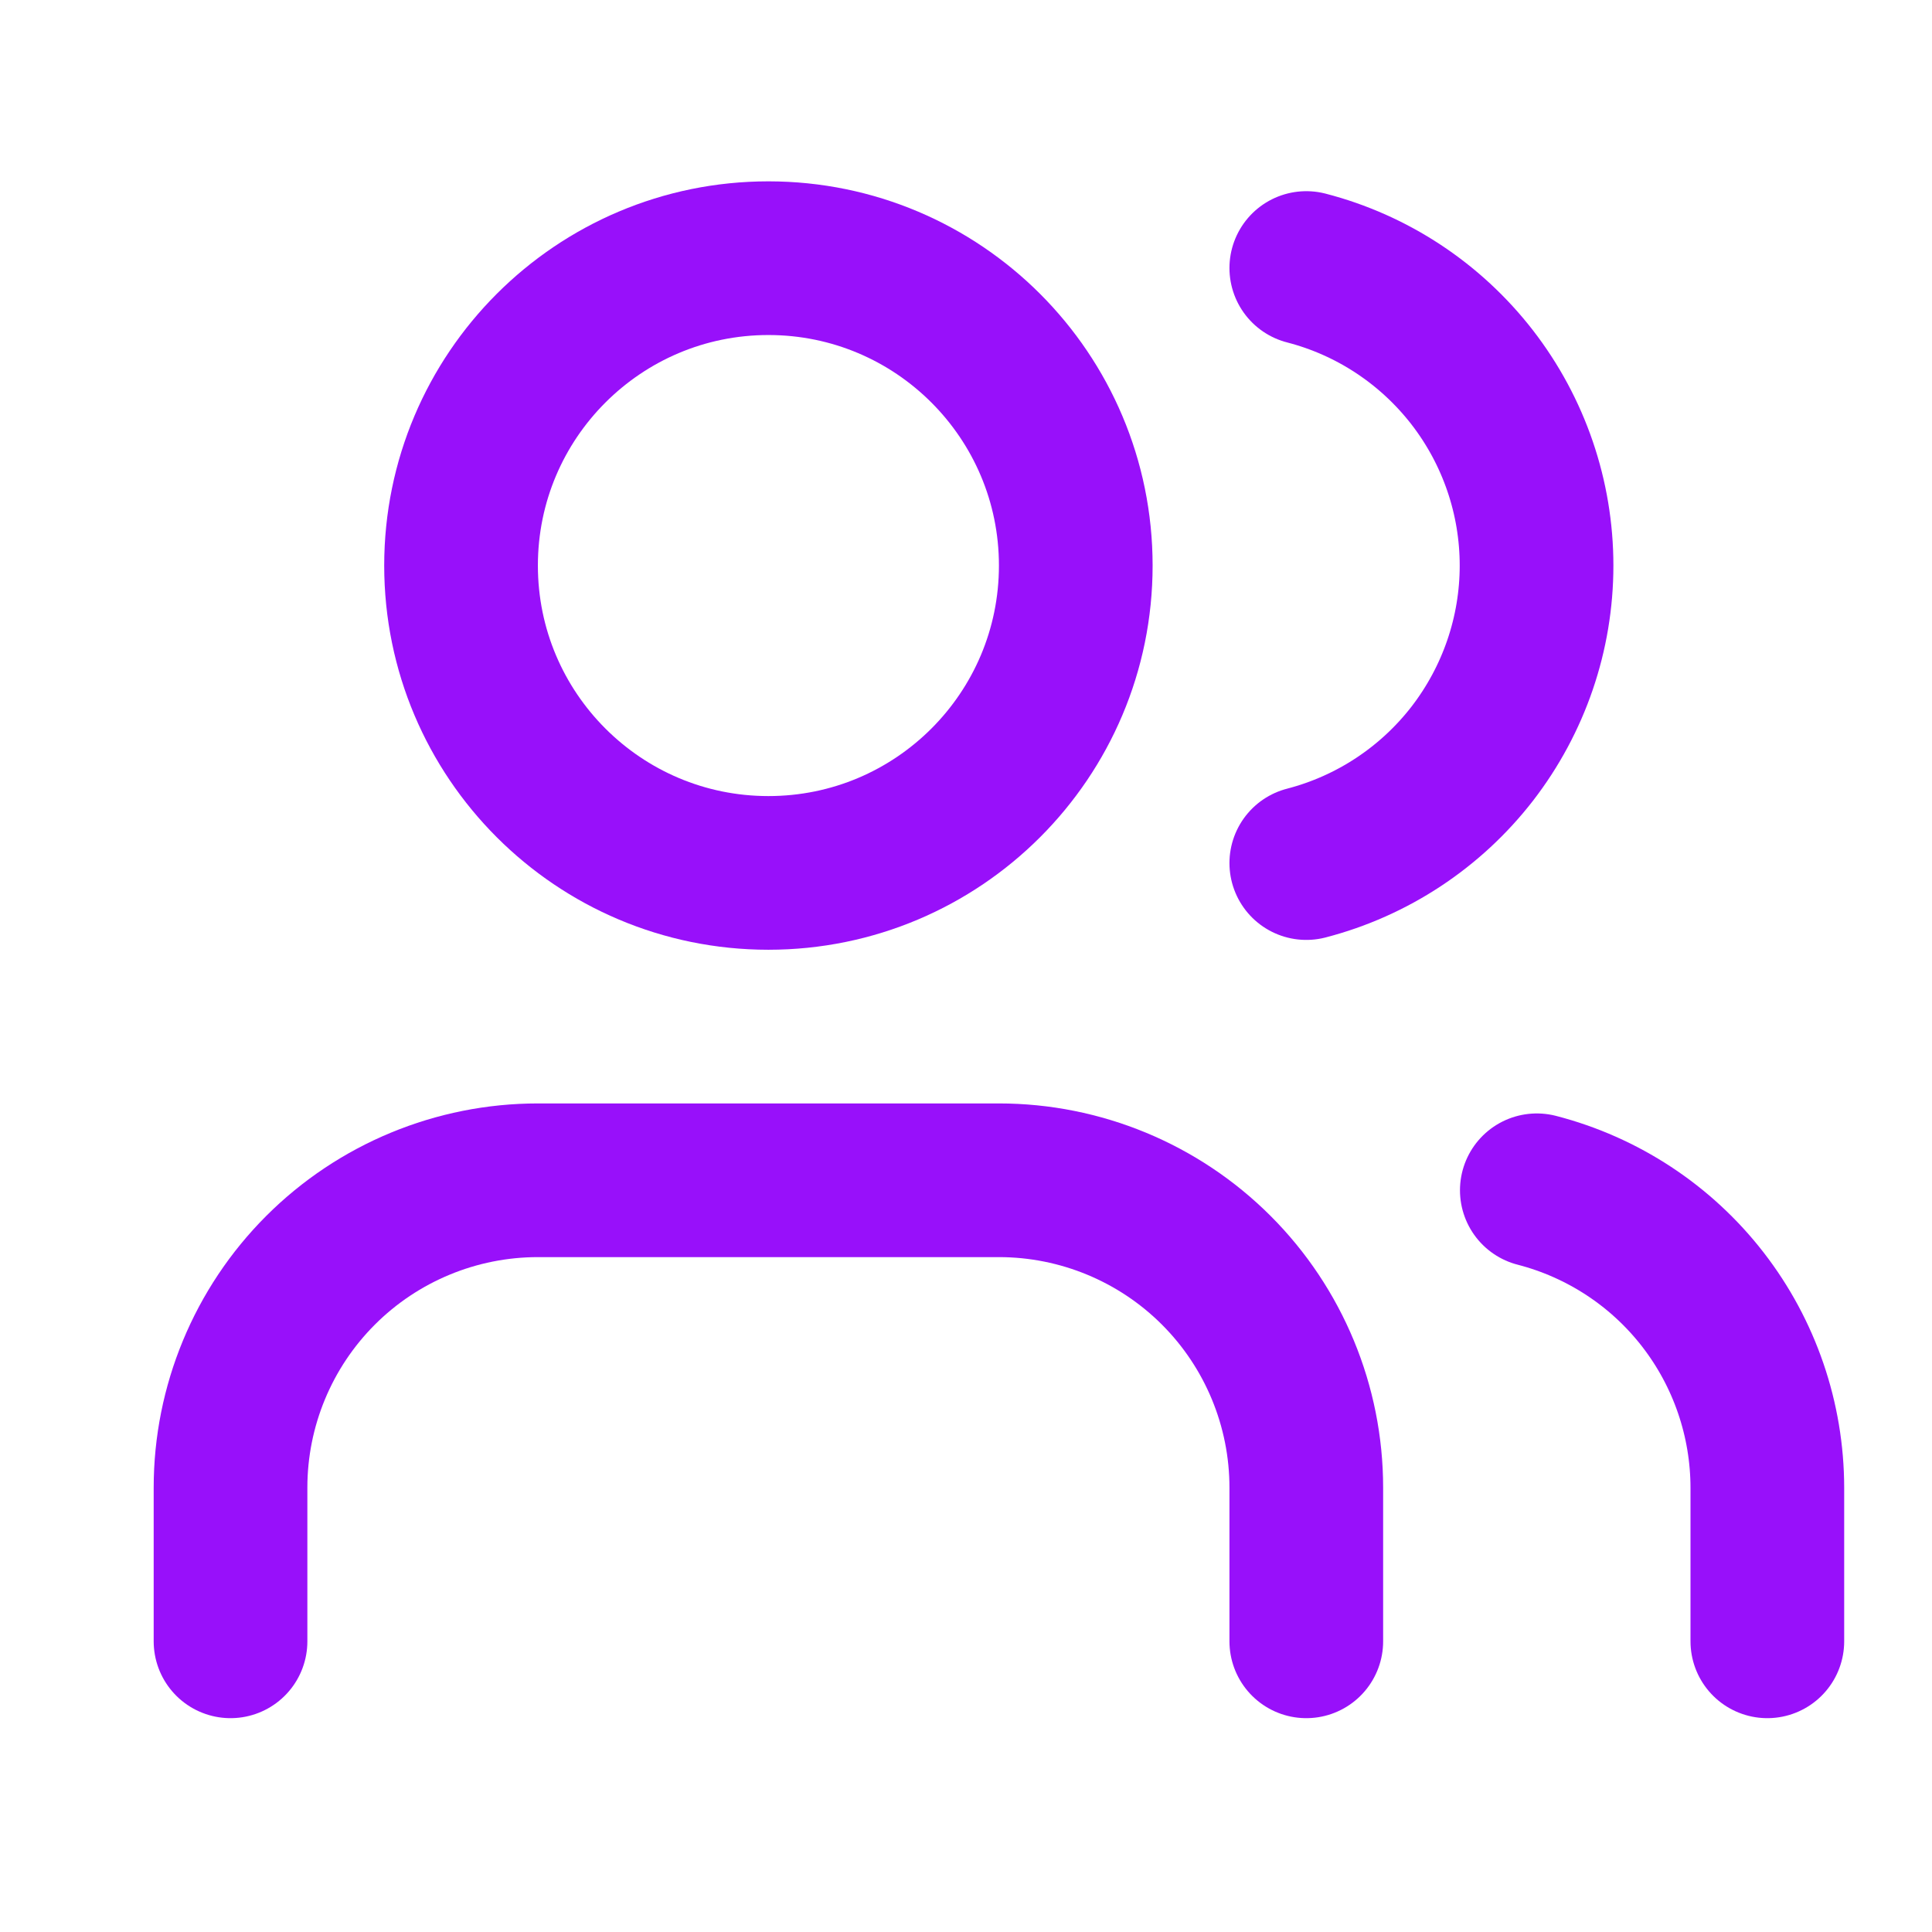 <svg width="22" height="22" viewBox="0 0 22 22" fill="none" xmlns="http://www.w3.org/2000/svg">
<path d="M14.875 18.69V16.94C14.875 16.012 14.506 15.121 13.85 14.465C13.194 13.809 12.303 13.44 11.375 13.44H6.125C5.197 13.44 4.306 13.809 3.65 14.465C2.994 15.121 2.625 16.012 2.625 16.94V18.69" stroke="#9810FA" stroke-width="1.75" stroke-linecap="round" stroke-linejoin="round"/>
<path d="M14.875 3.052C15.626 3.246 16.29 3.685 16.765 4.298C17.239 4.911 17.497 5.664 17.497 6.44C17.497 7.215 17.239 7.968 16.765 8.582C16.29 9.195 15.626 9.633 14.875 9.828" stroke="#9810FA" stroke-width="1.75" stroke-linecap="round" stroke-linejoin="round"/>
<path d="M20.125 18.69V16.94C20.124 16.165 19.866 15.411 19.391 14.798C18.916 14.185 18.251 13.748 17.5 13.554" stroke="#9810FA" stroke-width="1.75" stroke-linecap="round" stroke-linejoin="round"/>
<path d="M8.75 9.94C10.683 9.94 12.25 8.373 12.25 6.44C12.25 4.507 10.683 2.94 8.75 2.94C6.817 2.94 5.25 4.507 5.25 6.44C5.25 8.373 6.817 9.94 8.75 9.94Z" stroke="#9810FA" stroke-width="1.75" stroke-linecap="round" stroke-linejoin="round"/>
</svg>
